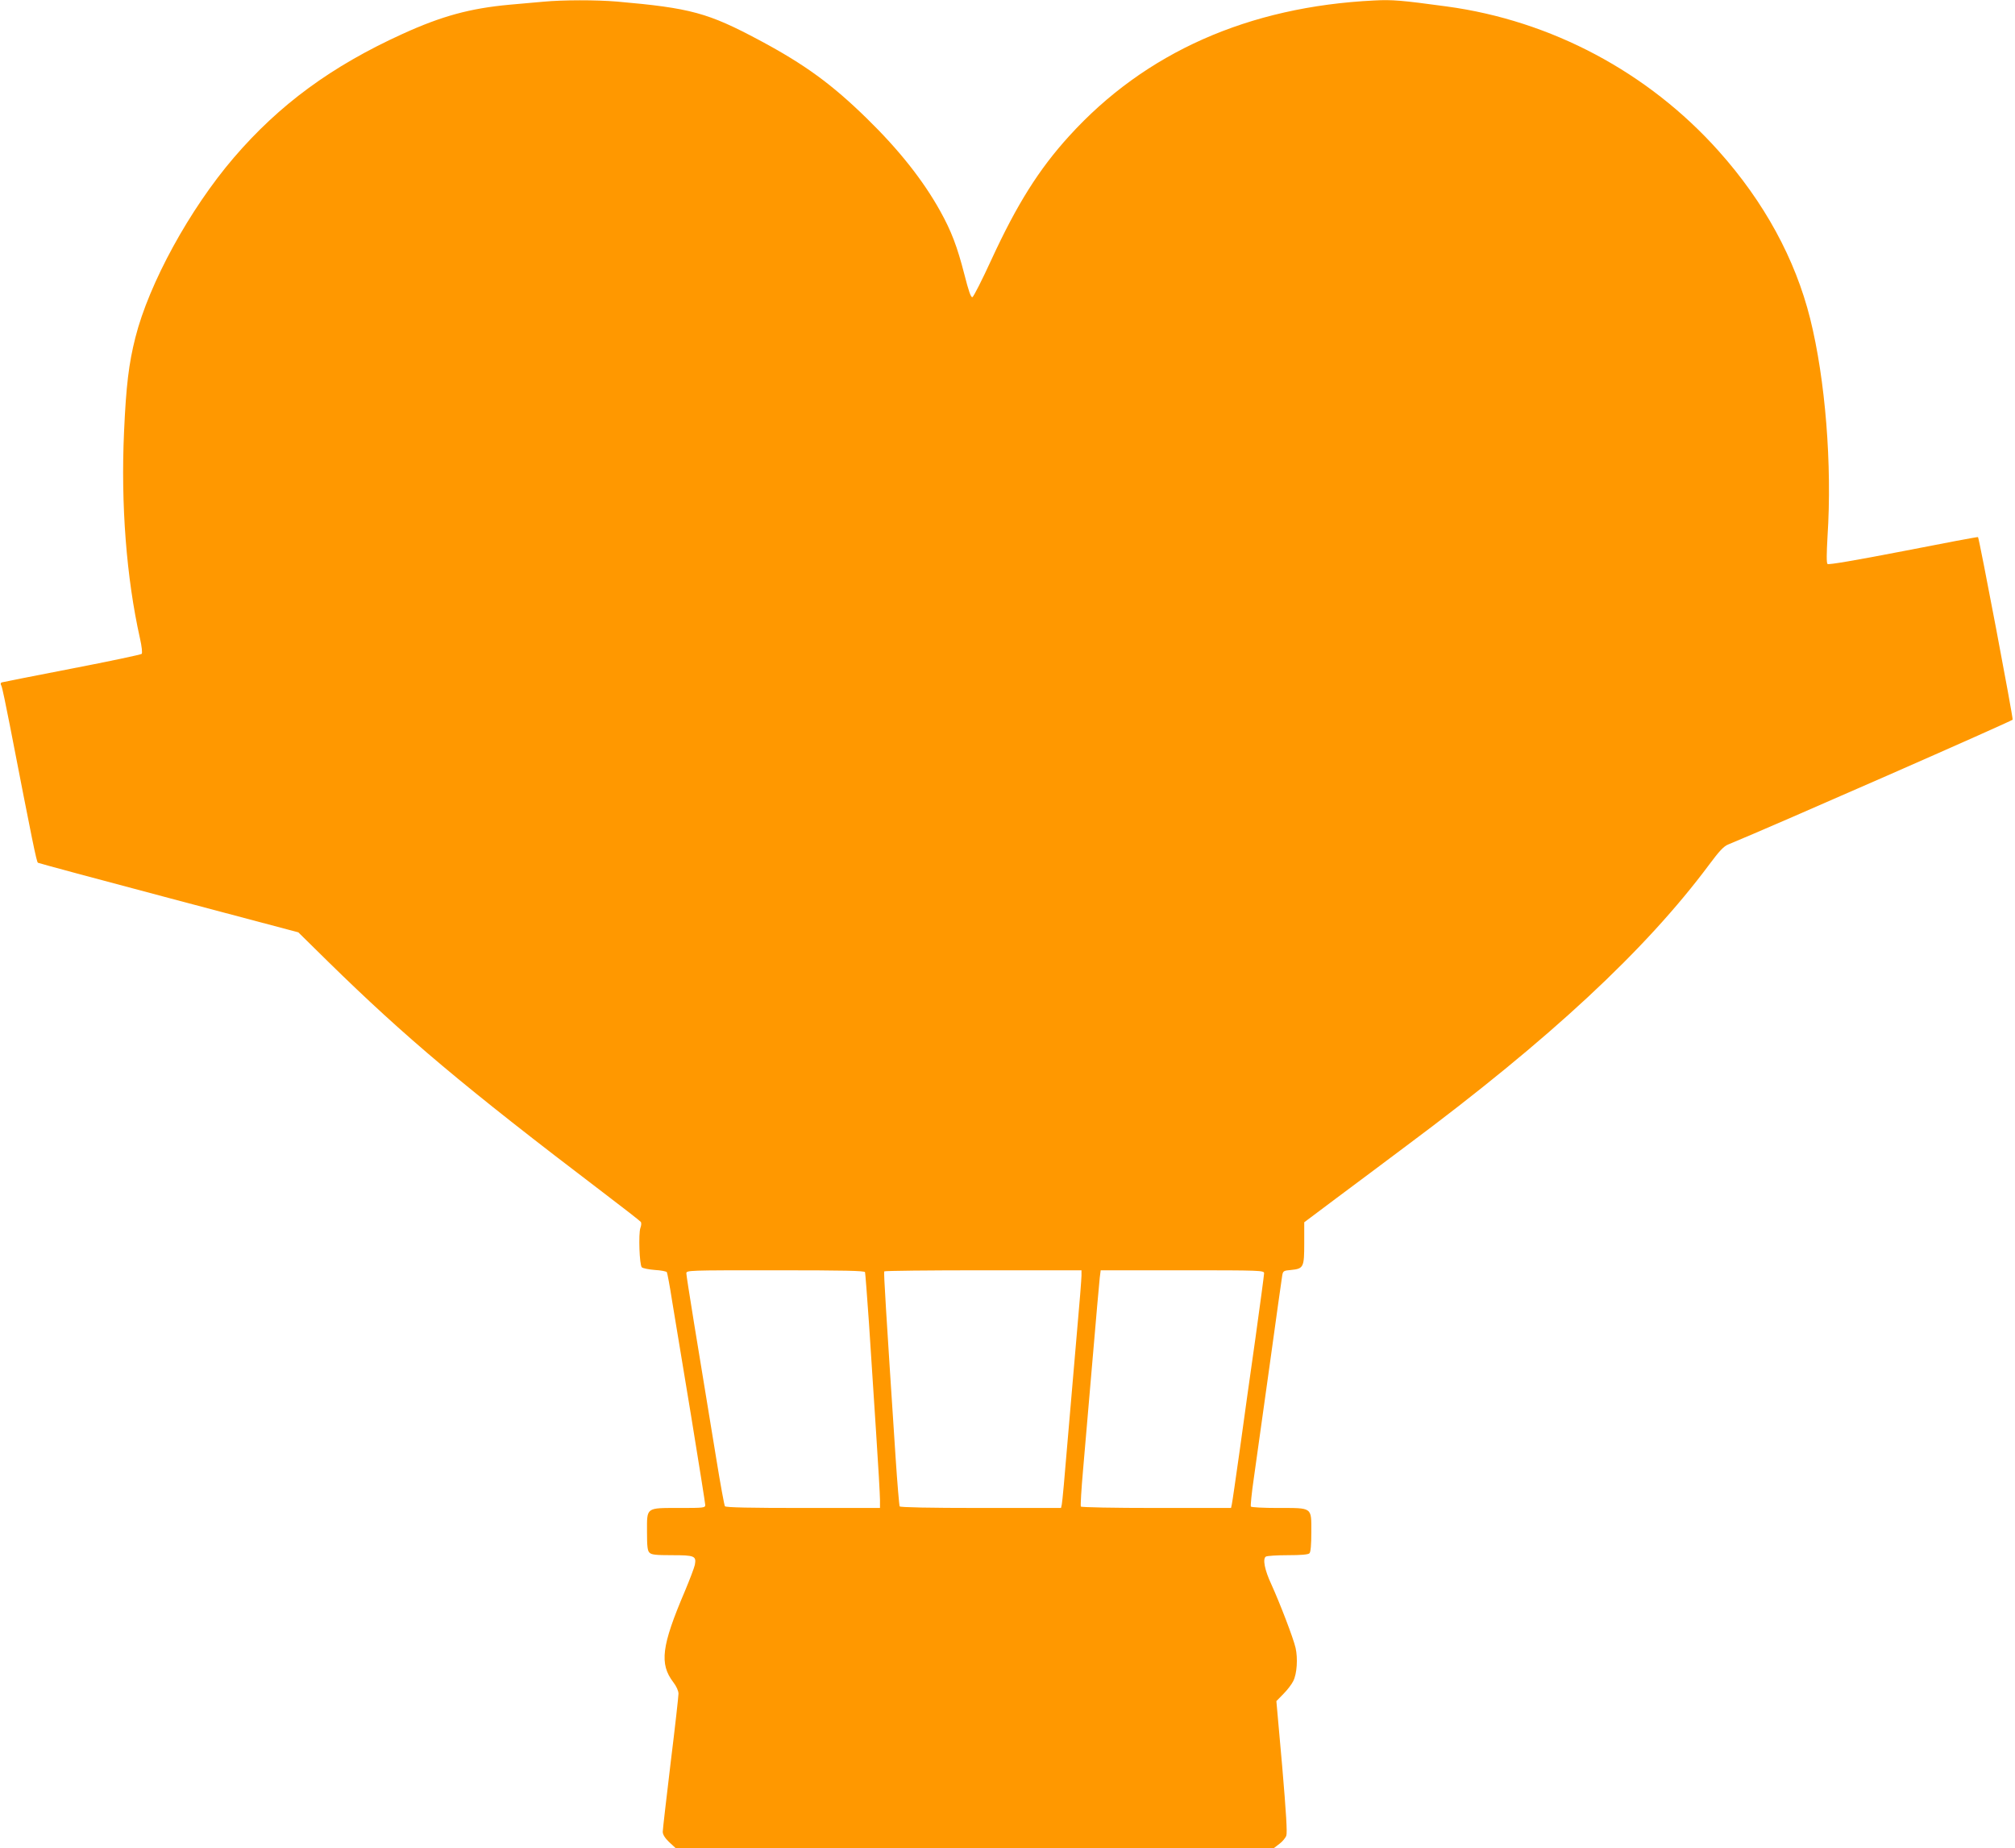 <?xml version="1.0" standalone="no"?>
<!DOCTYPE svg PUBLIC "-//W3C//DTD SVG 20010904//EN"
 "http://www.w3.org/TR/2001/REC-SVG-20010904/DTD/svg10.dtd">
<svg version="1.0" xmlns="http://www.w3.org/2000/svg"
 width="1280pt" height="1174pt" viewBox="0 0 1280 1174"
 preserveAspectRatio="xMidYMid meet">
<g transform="translate(0,1174) scale(0.1,-0.1)"
fill="#ff9800" stroke="none">
<path d="M3450 11729 c-47 -4 -143 -13 -214 -19 -250 -23 -430 -72 -680 -186
-450 -205 -781 -448 -1071 -786 -281 -328 -538 -798 -625 -1142 -42 -166 -59
-307 -72 -599 -21 -462 15 -927 101 -1312 12 -52 16 -94 11 -99 -5 -5 -204
-47 -442 -93 -238 -46 -439 -86 -446 -88 -9 -3 -10 -10 -3 -22 5 -10 29 -124
54 -253 144 -742 169 -865 178 -871 5 -3 379 -104 832 -224 l822 -218 190
-187 c490 -480 861 -793 1745 -1465 129 -98 238 -183 241 -188 4 -6 3 -23 -3
-38 -13 -38 -6 -235 9 -250 6 -6 44 -14 83 -17 39 -2 73 -9 76 -14 3 -5 19
-88 34 -186 16 -97 70 -424 120 -726 49 -301 90 -557 90 -567 0 -18 -10 -19
-163 -19 -216 0 -207 6 -207 -150 0 -94 3 -122 16 -134 12 -13 40 -16 143 -16
144 0 155 -5 145 -61 -4 -19 -33 -95 -64 -169 -148 -347 -162 -460 -73 -577
20 -26 33 -55 33 -73 0 -16 -22 -214 -50 -440 -27 -226 -50 -423 -50 -437 0
-17 13 -39 40 -65 l41 -38 1901 0 1901 0 34 26 c19 14 39 38 44 52 7 18 -1
146 -26 440 l-37 415 45 46 c25 25 53 62 62 81 24 46 30 145 15 211 -14 62
-100 285 -154 404 -43 92 -56 162 -35 176 8 5 70 9 139 9 85 0 130 4 138 12 8
8 12 53 12 134 0 161 10 154 -212 154 -92 0 -169 4 -172 9 -3 5 5 87 19 182
13 96 58 417 100 714 41 297 77 554 80 571 5 30 9 32 56 36 80 8 84 17 84 171
l0 132 200 150 c111 83 314 234 452 338 908 676 1517 1242 1921 1785 63 85 92
116 120 127 294 121 1803 784 1807 793 4 12 -212 1151 -220 1160 -1 2 -215
-38 -474 -89 -310 -60 -476 -88 -482 -82 -7 7 -6 66 0 174 30 457 -14 998
-110 1384 -95 380 -292 742 -582 1066 -448 501 -1063 828 -1727 918 -287 39
-346 44 -460 38 -799 -39 -1456 -330 -1938 -861 -193 -212 -332 -434 -493
-783 -60 -131 -115 -239 -122 -241 -10 -2 -24 39 -51 145 -45 175 -82 274
-154 403 -107 193 -261 388 -466 588 -222 217 -393 342 -681 496 -328 175
-438 205 -906 246 -131 11 -344 11 -469 -1z m2045 -8071 c2 -7 13 -152 25
-323 11 -170 31 -482 45 -691 14 -210 25 -404 25 -433 l0 -51 -489 0 c-332 0
-492 3 -496 11 -4 5 -29 141 -55 302 -123 746 -190 1158 -190 1177 0 20 4 20
565 20 444 0 567 -3 570 -12z m1375 -22 c0 -19 -13 -186 -30 -373 -16 -186
-43 -500 -60 -698 -16 -198 -32 -370 -35 -382 l-5 -23 -510 0 c-330 0 -511 4
-515 10 -3 6 -15 146 -26 313 -62 942 -76 1173 -72 1180 2 4 285 7 629 7 l624
0 0 -34z m1160 15 c0 -10 -25 -196 -55 -412 -31 -217 -76 -538 -100 -714 -25
-176 -47 -330 -50 -342 l-5 -23 -475 0 c-272 0 -476 4 -479 9 -3 5 3 110 14
233 10 122 38 437 60 698 22 261 43 496 46 523 l6 47 519 0 c501 0 519 -1 519
-19z"/>
</g>
</svg>

